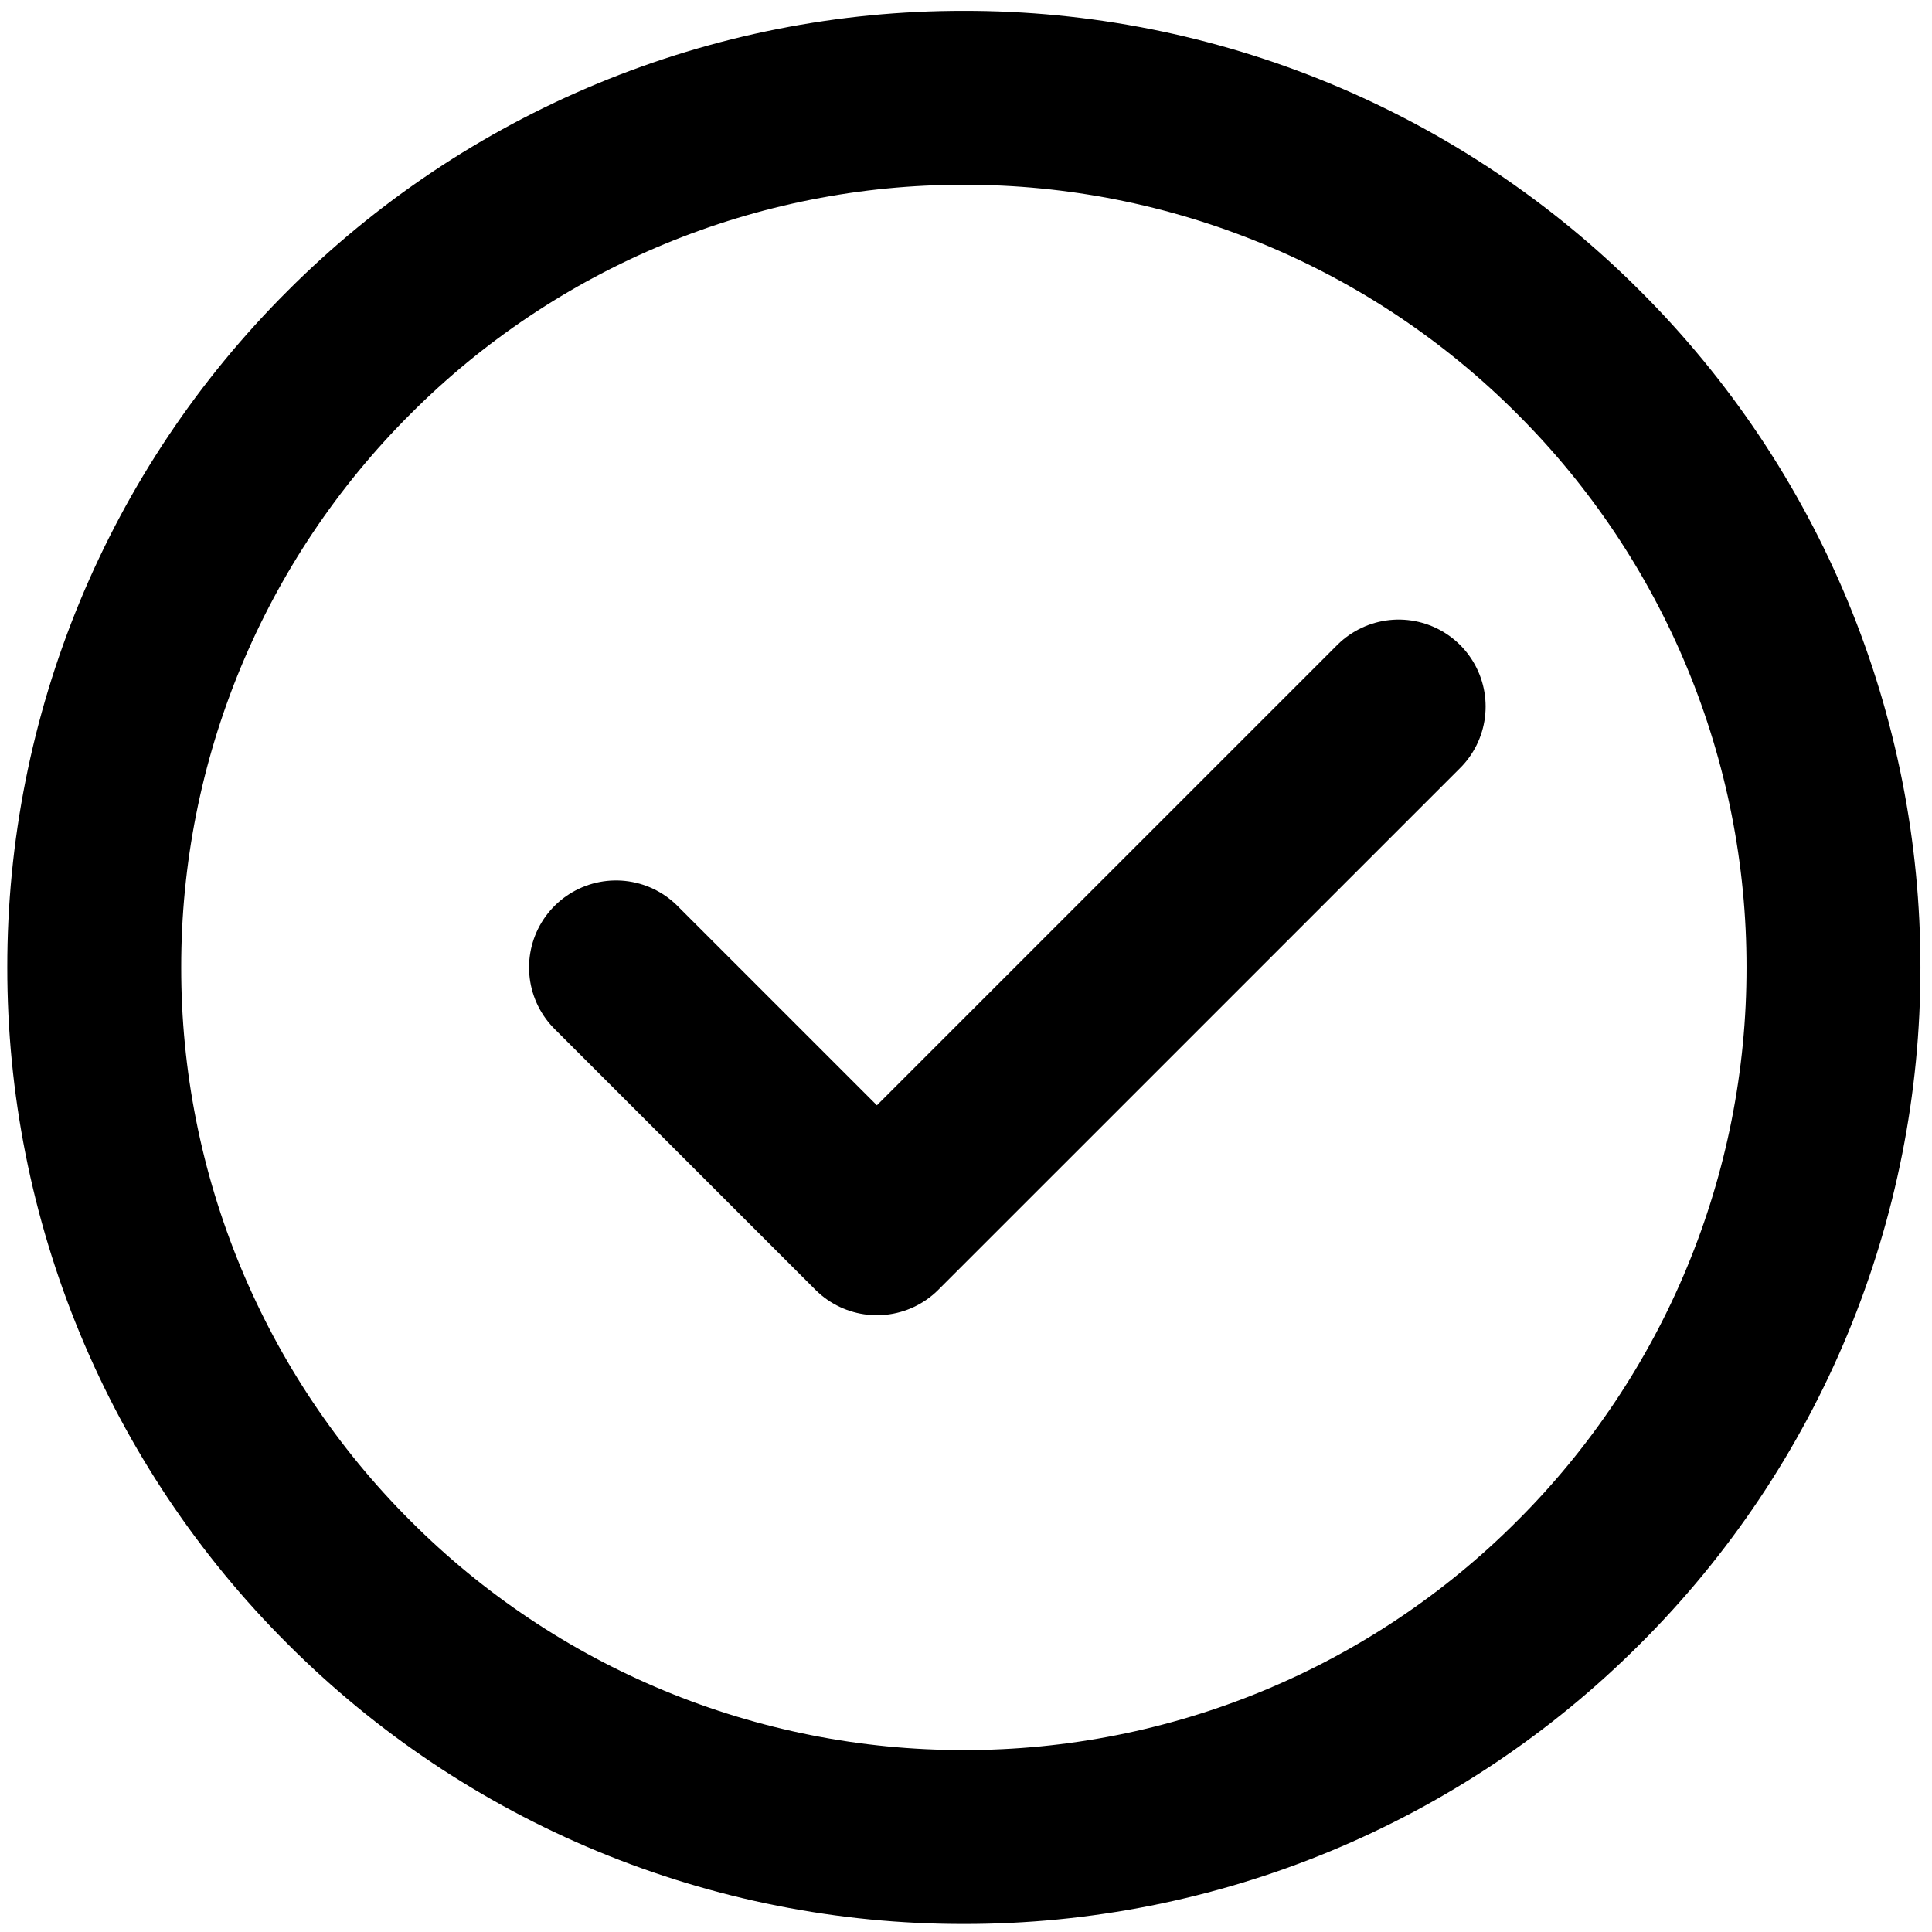 <svg width="56" height="56" viewBox="0 0 56 56" fill="none" xmlns="http://www.w3.org/2000/svg">
<path d="M27.938 53.247C31.249 53.251 34.528 52.6 37.586 51.334C40.645 50.067 43.423 48.208 45.761 45.864C48.105 43.526 49.964 40.748 51.231 37.689C52.498 34.63 53.148 31.351 53.144 28.041C53.148 24.73 52.498 21.451 51.231 18.393C49.964 15.334 48.105 12.556 45.761 10.218C43.423 7.874 40.645 6.015 37.586 4.748C34.528 3.481 31.249 2.831 27.938 2.835C24.628 2.831 21.349 3.481 18.29 4.748C15.231 6.015 12.453 7.874 10.115 10.218C7.771 12.556 5.912 15.334 4.645 18.393C3.378 21.451 2.728 24.73 2.732 28.041C2.728 31.351 3.378 34.63 4.645 37.689C5.912 40.748 7.771 43.526 10.115 45.864C12.453 48.208 15.231 50.067 18.29 51.334C21.349 52.6 24.628 53.251 27.938 53.247Z" stroke="black" stroke-width="5.041" stroke-linejoin="round"/>
<path d="M17.855 28.041L25.417 35.602L40.541 20.479" stroke="black" stroke-width="5.041" stroke-linecap="round" stroke-linejoin="round"/>
</svg>

